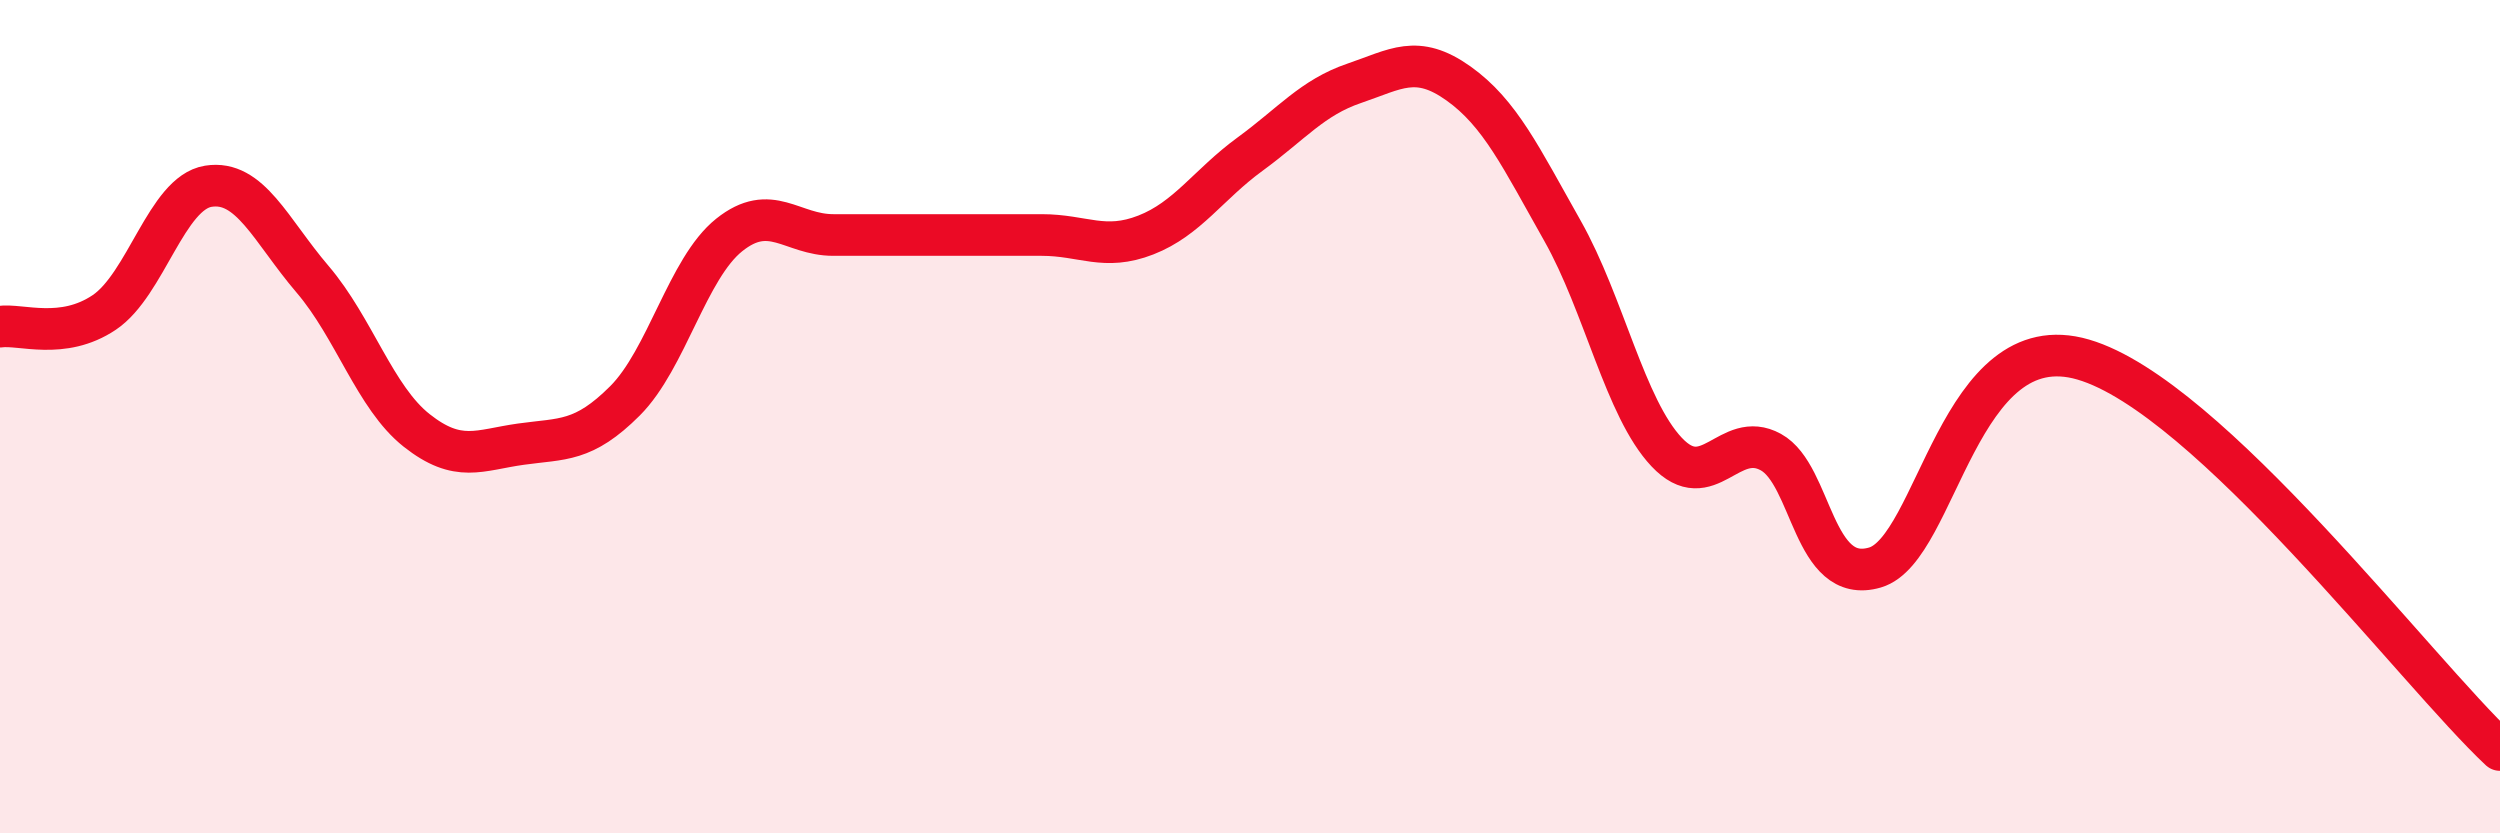 
    <svg width="60" height="20" viewBox="0 0 60 20" xmlns="http://www.w3.org/2000/svg">
      <path
        d="M 0,7.84 C 0.5,7.77 1.5,8.17 2.5,7.5 C 3.5,6.83 4,4.63 5,4.47 C 6,4.31 6.5,5.53 7.5,6.7 C 8.5,7.87 9,9.54 10,10.33 C 11,11.12 11.5,10.8 12.5,10.66 C 13.5,10.52 14,10.62 15,9.62 C 16,8.62 16.5,6.44 17.5,5.64 C 18.5,4.84 19,5.64 20,5.64 C 21,5.64 21.5,5.64 22.5,5.64 C 23.5,5.64 24,5.64 25,5.64 C 26,5.64 26.5,6.03 27.5,5.64 C 28.5,5.25 29,4.43 30,3.7 C 31,2.97 31.5,2.34 32.5,2 C 33.5,1.66 34,1.29 35,2 C 36,2.71 36.5,3.77 37.5,5.54 C 38.5,7.31 39,9.79 40,10.85 C 41,11.91 41.5,10.3 42.5,10.85 C 43.5,11.4 43.5,14.06 45,13.62 C 46.5,13.18 47,7.75 50,8.63 C 53,9.51 58,16.13 60,18L60 20L0 20Z"
        fill="#EB0A25"
        opacity="0.1"
        stroke-linecap="round"
        stroke-linejoin="round"
      />
      <path
        d="M 0,7.84 C 0.5,7.77 1.5,8.17 2.5,7.5 C 3.5,6.83 4,4.63 5,4.47 C 6,4.31 6.5,5.53 7.5,6.7 C 8.5,7.87 9,9.54 10,10.33 C 11,11.12 11.5,10.8 12.5,10.66 C 13.5,10.52 14,10.62 15,9.62 C 16,8.62 16.5,6.44 17.5,5.64 C 18.5,4.84 19,5.64 20,5.64 C 21,5.64 21.5,5.64 22.5,5.64 C 23.5,5.64 24,5.64 25,5.64 C 26,5.64 26.5,6.03 27.5,5.64 C 28.5,5.25 29,4.43 30,3.7 C 31,2.97 31.5,2.34 32.5,2 C 33.5,1.66 34,1.29 35,2 C 36,2.71 36.5,3.77 37.5,5.54 C 38.5,7.31 39,9.79 40,10.85 C 41,11.91 41.5,10.3 42.5,10.85 C 43.5,11.4 43.5,14.06 45,13.62 C 46.5,13.18 47,7.75 50,8.63 C 53,9.51 58,16.13 60,18"
        stroke="#EB0A25"
        stroke-width="1"
        fill="none"
        stroke-linecap="round"
        stroke-linejoin="round"
      />
    </svg>
  
